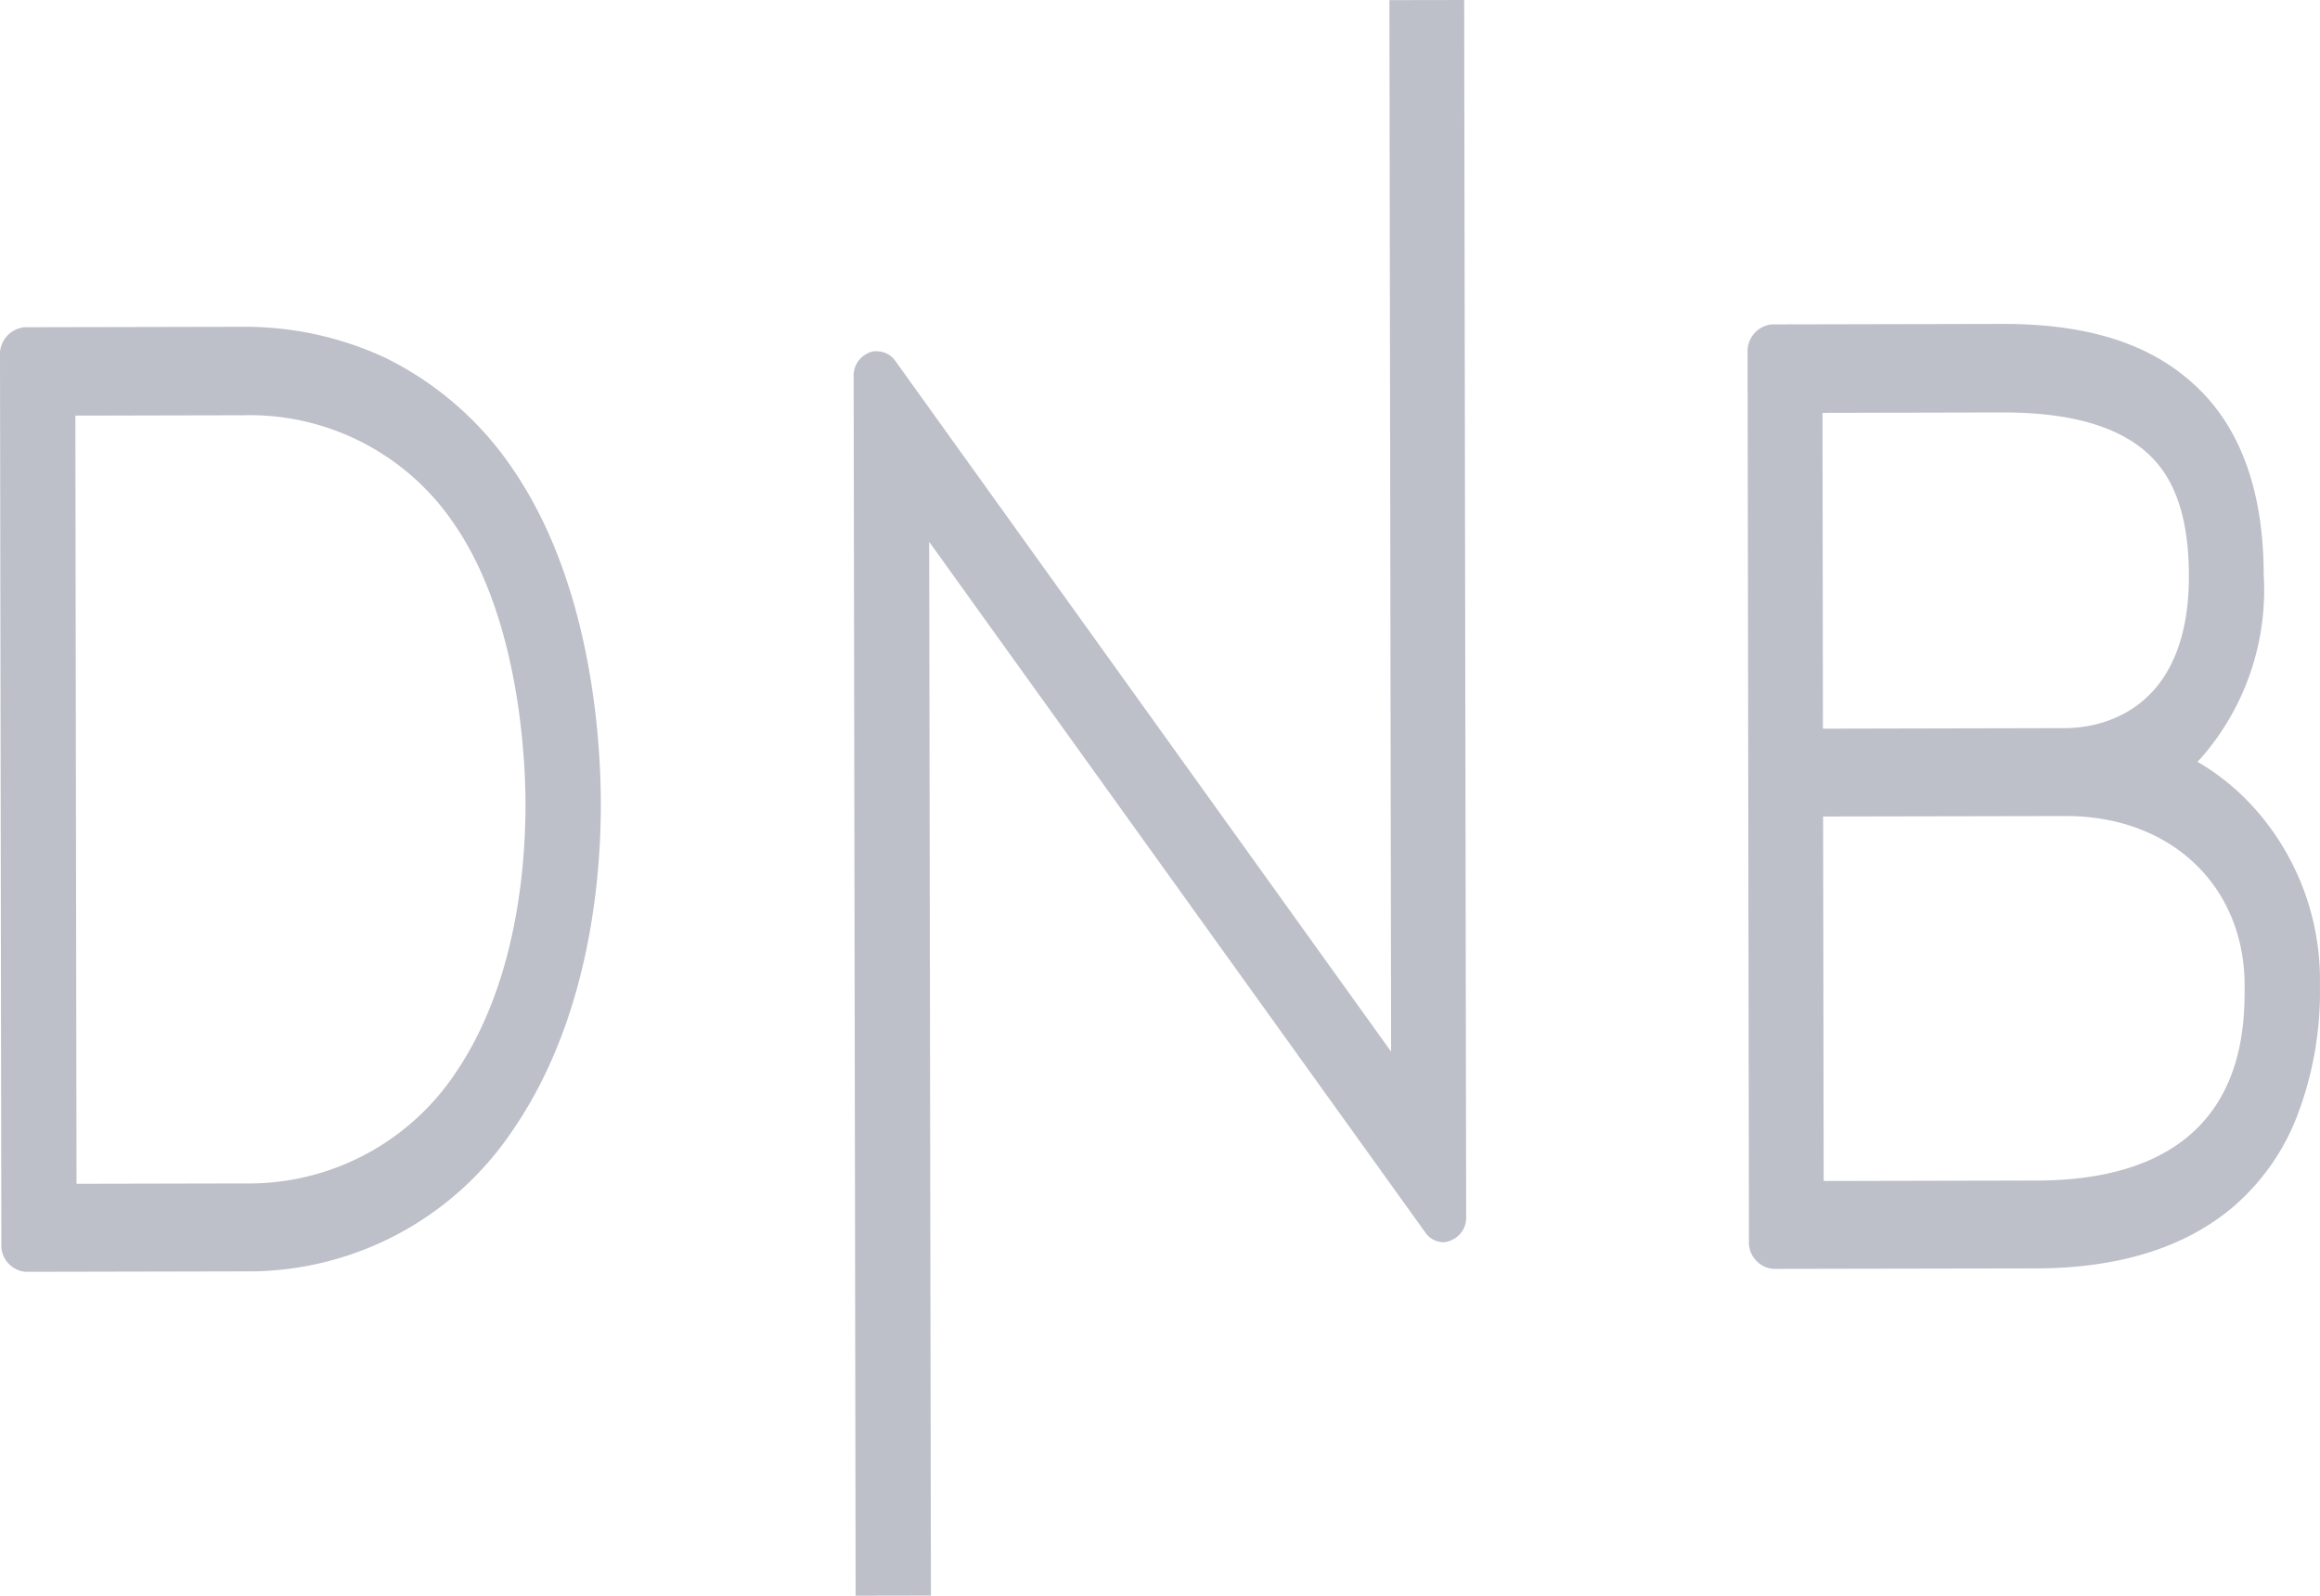 <svg xmlns="http://www.w3.org/2000/svg" width="102.053" height="70.2"><path fill="#bdbfc9" d="M98.681 35.045a10.68 10.68 0 0 0-1.846-1.432l-.178-.1.155-.157a11.214 11.214 0 0 0 2.765-8.056c-.006-3.917-1.144-6.84-3.413-8.69-1.913-1.59-4.559-2.367-8.092-2.36l-10.133.021a1.188 1.188 0 0 0-1.065 1.256l.06 39.043a1.171 1.171 0 0 0 1.069 1.251L89.58 55.8c3.644-.008 6.576-.928 8.684-2.734a10 10 0 0 0 2.794-4 15.258 15.258 0 0 0 .991-5.721 11.329 11.329 0 0 0-3.368-8.3zM80.168 18.162l7.911-.017q4.2-.009 6.2 1.632c.845.7 2 2.059 2.008 5.533.009 6.215-4.167 6.72-5.434 6.723l-10.666.023zm9.407 33.774-9.355.02-.025-16.036 10.666-.02c4.622-.01 7.871 3.064 7.877 7.452 0 2.116.013 8.567-9.164 8.586zm-67.08-31.394a14.454 14.454 0 0 0-5.585-4.82 14.646 14.646 0 0 0-6.224-1.345l-9.622.02A1.2 1.2 0 0 0 0 15.68L.06 54.7a1.171 1.171 0 0 0 1.069 1.251l9.621-.02a13.986 13.986 0 0 0 11.79-6.189c3.392-4.917 3.894-11.107 3.889-14.372 0-2.767-.393-9.74-3.934-14.825zM19.98 47.289a10.925 10.925 0 0 1-9.237 4.773l-7.377.016-.051-33.794 7.377-.016A10.843 10.843 0 0 1 19.943 23c2.94 4.225 3.171 10.544 3.174 12.372 0 2.743-.388 7.94-3.137 11.915zM64.406 0l.088 53.525a1.071 1.071 0 0 1-.687 1.049.727.727 0 0 1-.311.074.986.986 0 0 1-.823-.463l-21.8-30.35.076 46.358-3.311.006-.088-53.646a1.088 1.088 0 0 1 .709-1.049.649.649 0 0 1 .311-.049.992.992 0 0 1 .823.436l21.8 30.375-.074-46.26z"/></svg>